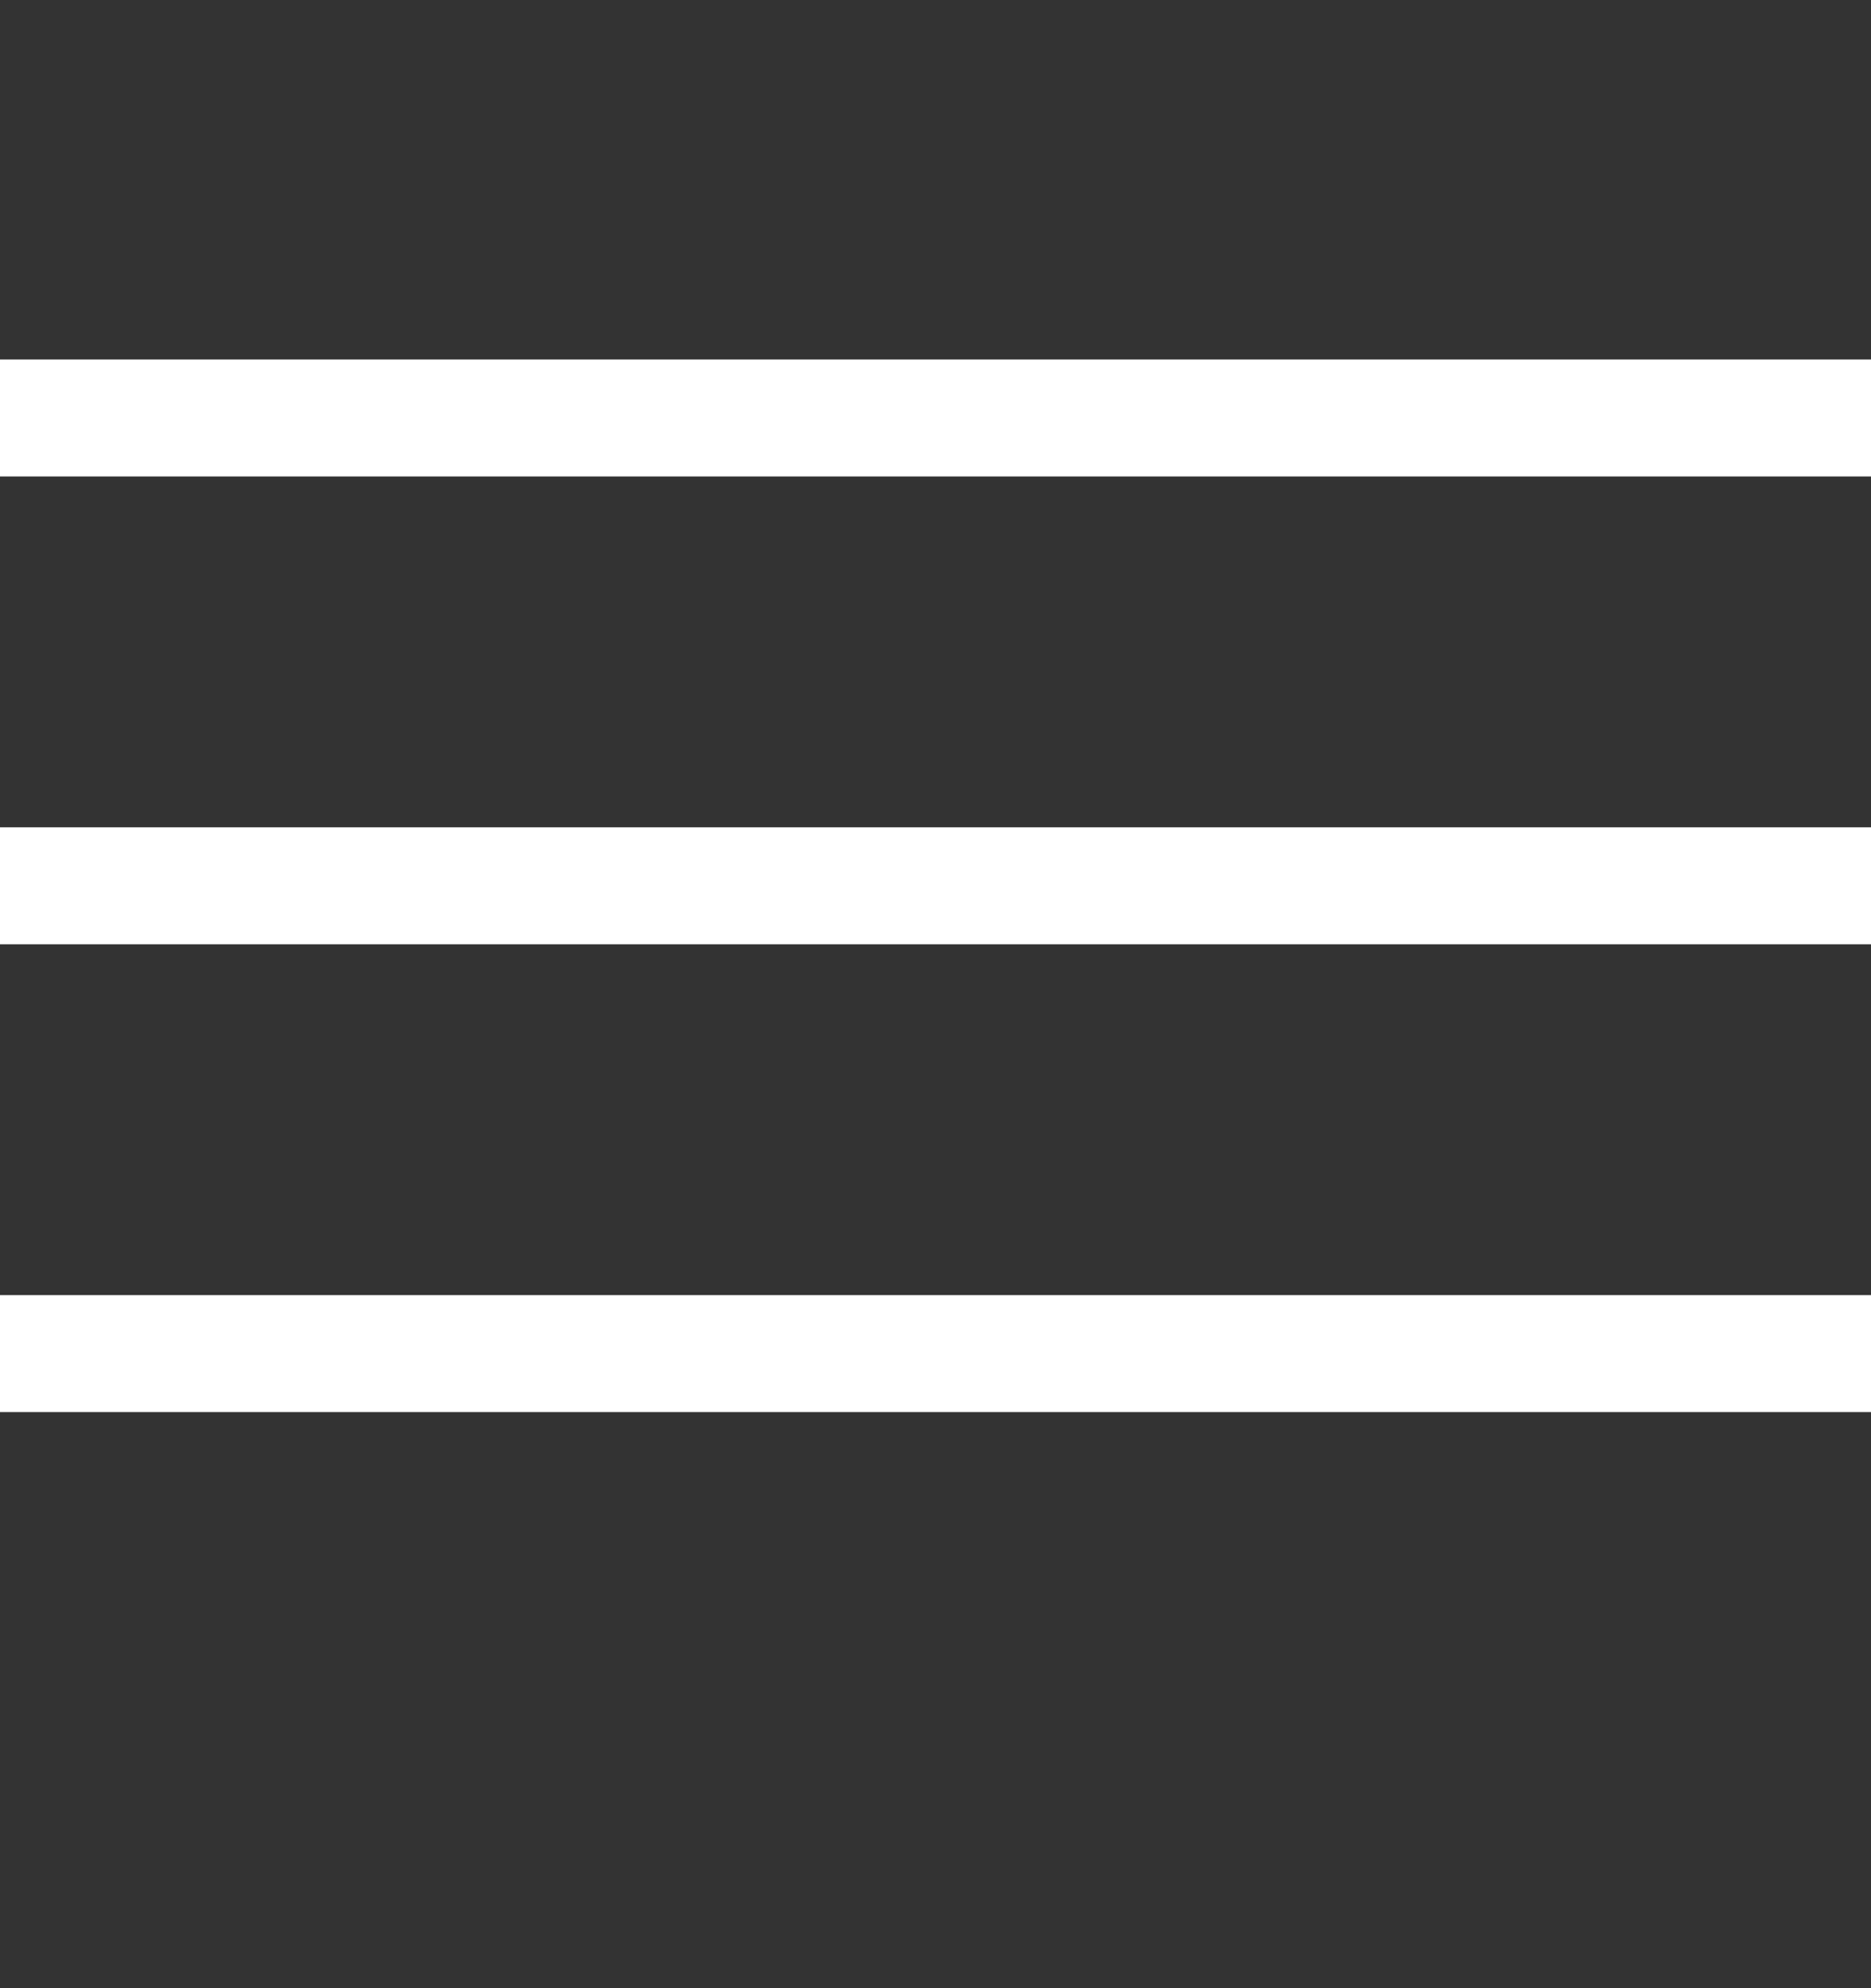 <?xml version="1.0" encoding="UTF-8"?> <svg xmlns="http://www.w3.org/2000/svg" width="16" height="17" viewBox="0 0 16 17" fill="none"><rect x="0" y="0" width="16" height="17" fill="#333333" stroke="none"/><line y1="3.574" x2="16" y2="3.574" stroke="white"></line><line y1="7.574" x2="16" y2="7.574" stroke="white"></line><line y1="11.574" x2="16" y2="11.574" stroke="white"></line></svg> 